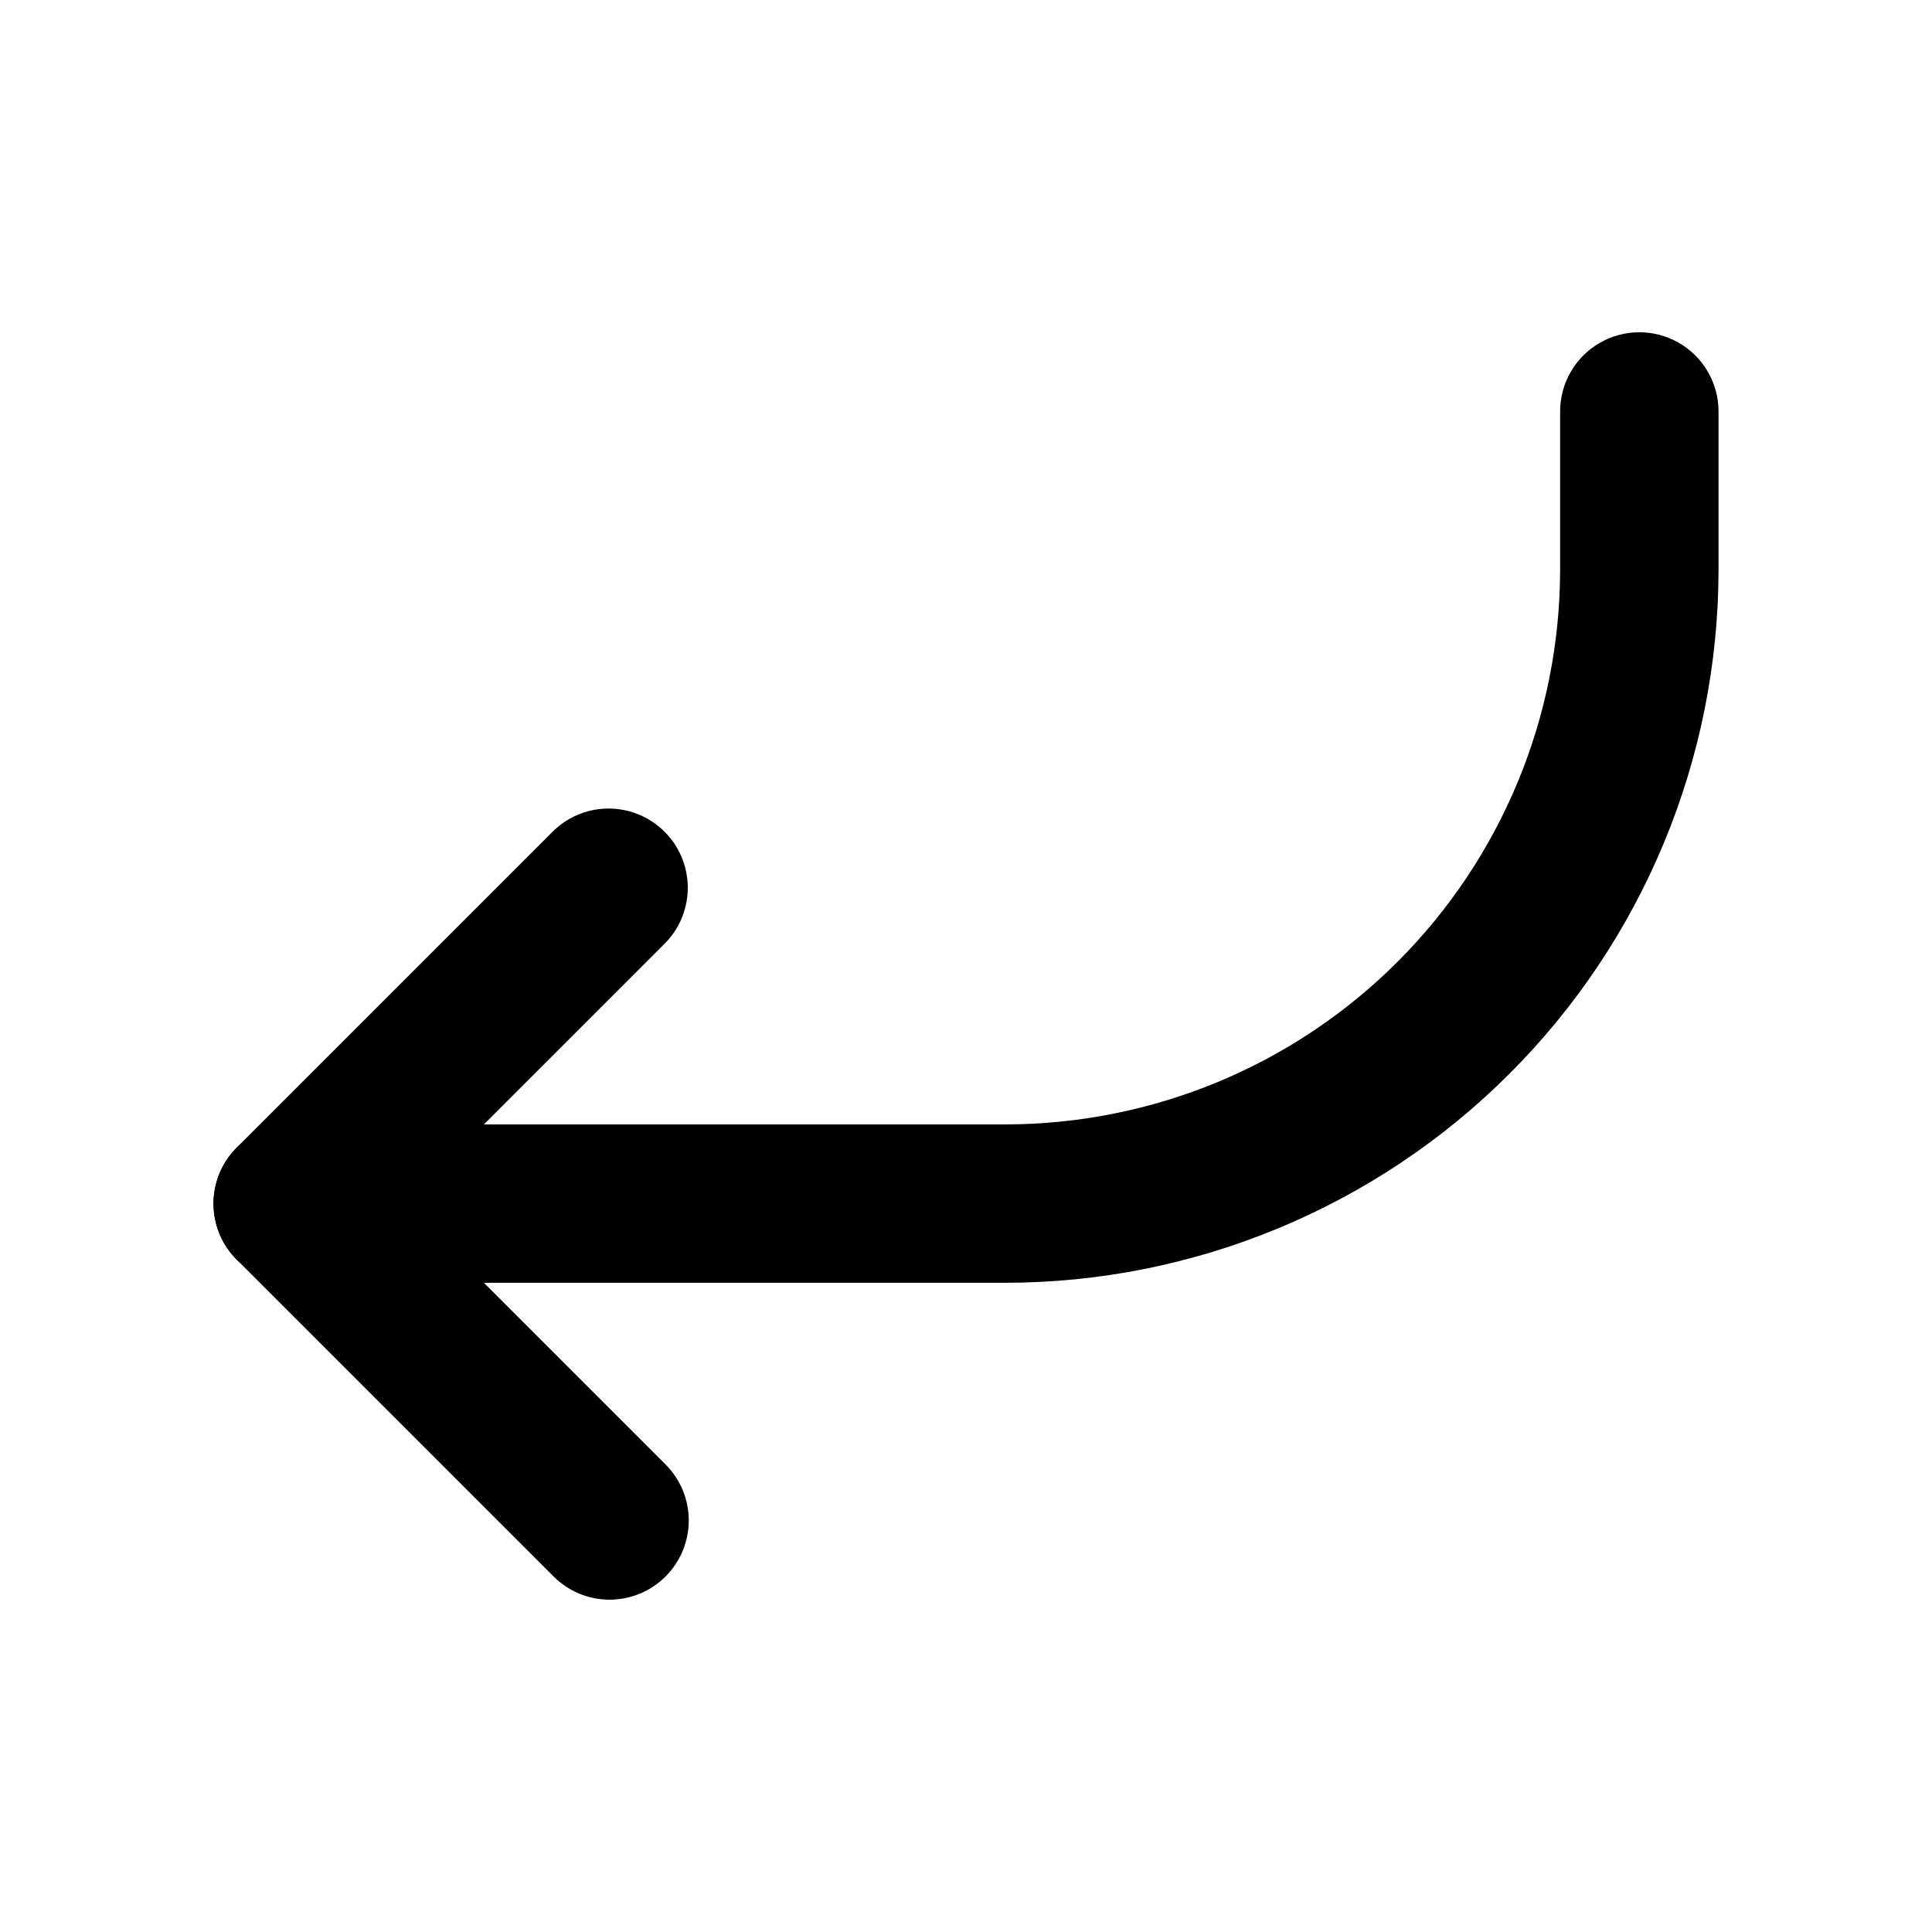 <?xml version="1.0" encoding="UTF-8"?>
<!-- Uploaded to: SVG Repo, www.svgrepo.com, Generator: SVG Repo Mixer Tools -->
<svg fill="#000000" width="800px" height="800px" version="1.1" viewBox="144 144 512 512" xmlns="http://www.w3.org/2000/svg">
 <g>
  <path d="m410.5 483.96h-188.93c-7.5 0-14.43-4-18.18-10.492-3.75-6.496-3.75-14.5 0-20.992 3.75-6.496 10.68-10.496 18.18-10.496h188.93c38.957-0.047 76.309-15.543 103.86-43.09 27.547-27.547 43.043-64.898 43.086-103.86v-41.984c0-7.5 4.004-14.43 10.496-18.18 6.496-3.75 14.5-3.75 20.992 0 6.496 3.75 10.496 10.68 10.496 18.18v41.984c-0.059 50.086-19.984 98.105-55.402 133.52s-83.438 55.344-133.52 55.402z"/>
  <path d="m305.54 567.93c-5.566 0-10.906-2.211-14.844-6.148l-83.969-83.969c-3.934-3.938-6.144-9.273-6.144-14.84 0-5.566 2.211-10.906 6.144-14.844l83.969-83.969c5.332-5.148 12.984-7.106 20.137-5.144 7.148 1.961 12.734 7.547 14.691 14.695 1.961 7.148 0.008 14.801-5.144 20.133l-69.125 69.129 69.125 69.125c3.938 3.938 6.148 9.277 6.148 14.844 0 5.566-2.215 10.902-6.148 14.84-3.938 3.938-9.273 6.148-14.84 6.148z"/>
 </g>
</svg>